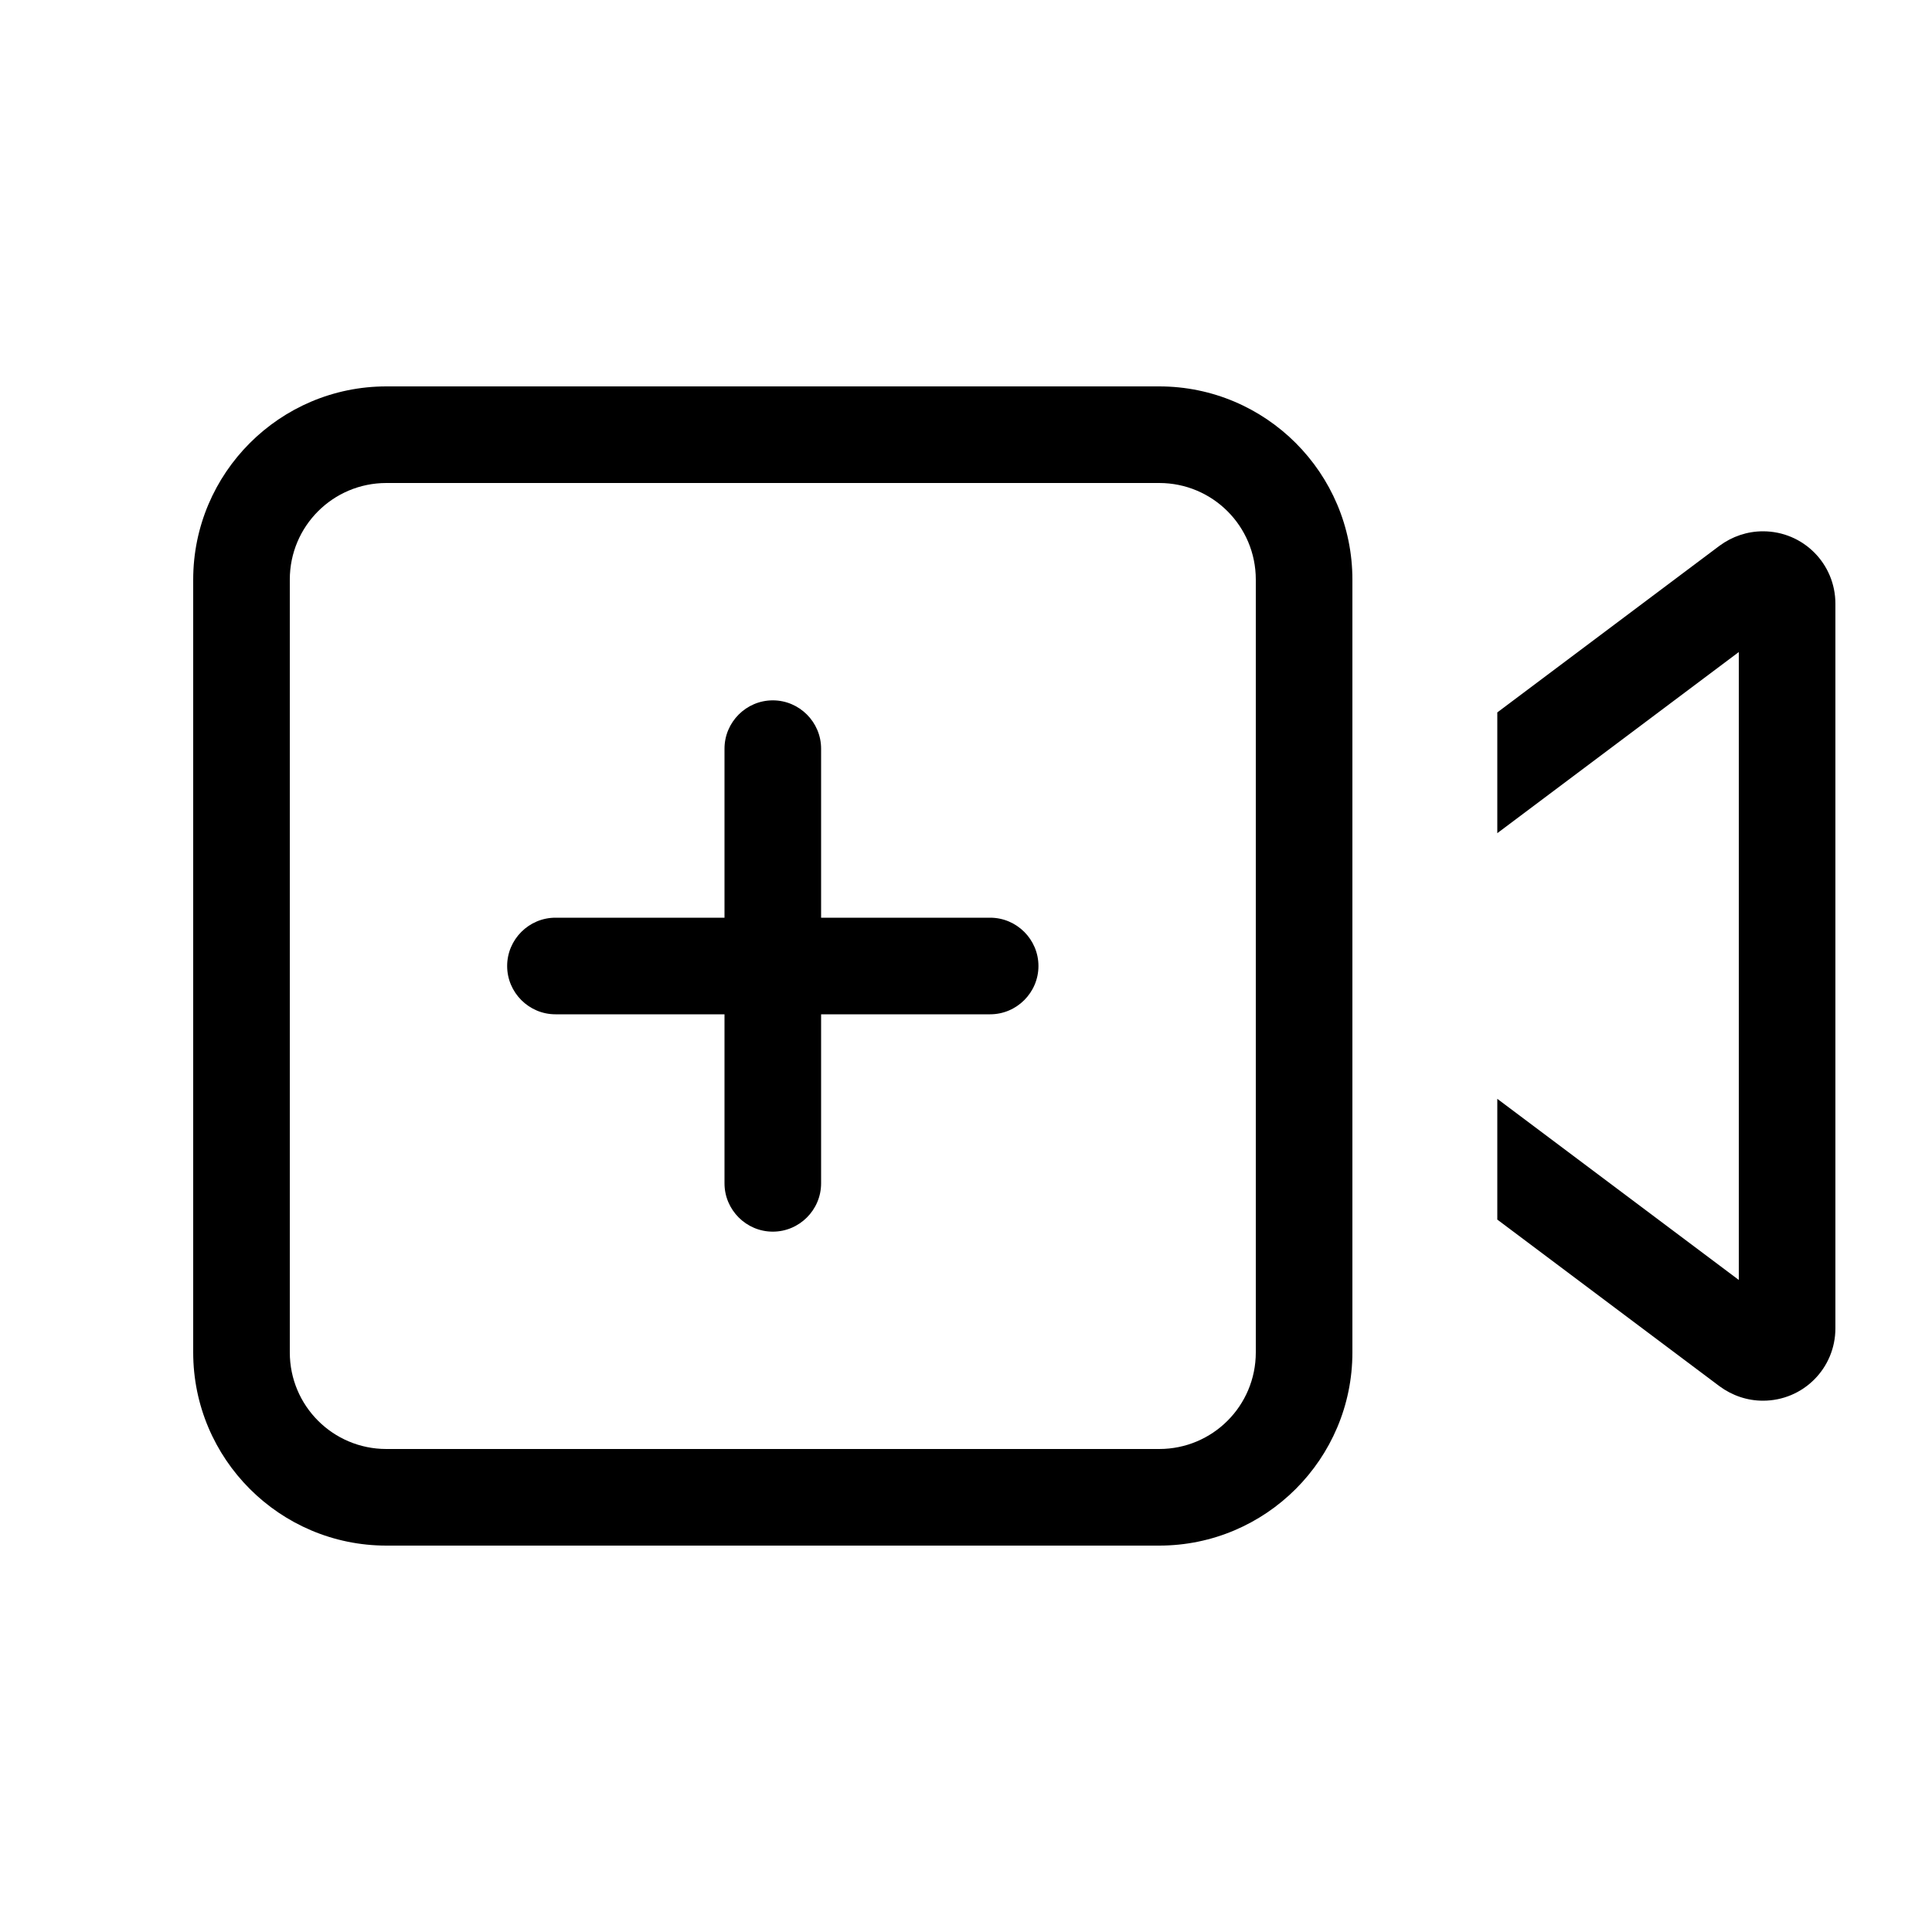 <svg xmlns="http://www.w3.org/2000/svg" viewBox="0 0 640 640"><!--! Font Awesome Pro 7.1.0 by @fontawesome - https://fontawesome.com License - https://fontawesome.com/license (Commercial License) Copyright 2025 Fonticons, Inc. --><path fill="currentColor" d="M384 160C401.7 160 416 174.3 416 192L416 448C416 465.7 401.7 480 384 480L128 480C110.3 480 96 465.7 96 448L96 192C96 174.3 110.3 160 128 160L384 160zM128 128C92.7 128 64 156.7 64 192L64 448C64 483.3 92.7 512 128 512L384 512C419.3 512 448 483.3 448 448L448 192C448 156.7 419.3 128 384 128L128 128zM496 236L496 276L576 216L576 424L496 364L496 404L569.6 459.2C573.8 462.3 578.8 464 584 464C597.3 464 608 453.3 608 440L608 200C608 186.7 597.3 176 584 176C578.8 176 573.8 177.7 569.6 180.8L496 236zM240 392C240 400.8 247.2 408 256 408C264.8 408 272 400.8 272 392L272 336L328 336C336.8 336 344 328.8 344 320C344 311.2 336.8 304 328 304L272 304L272 248C272 239.2 264.8 232 256 232C247.2 232 240 239.2 240 248L240 304L184 304C175.2 304 168 311.2 168 320C168 328.8 175.2 336 184 336L240 336L240 392z"/></svg>